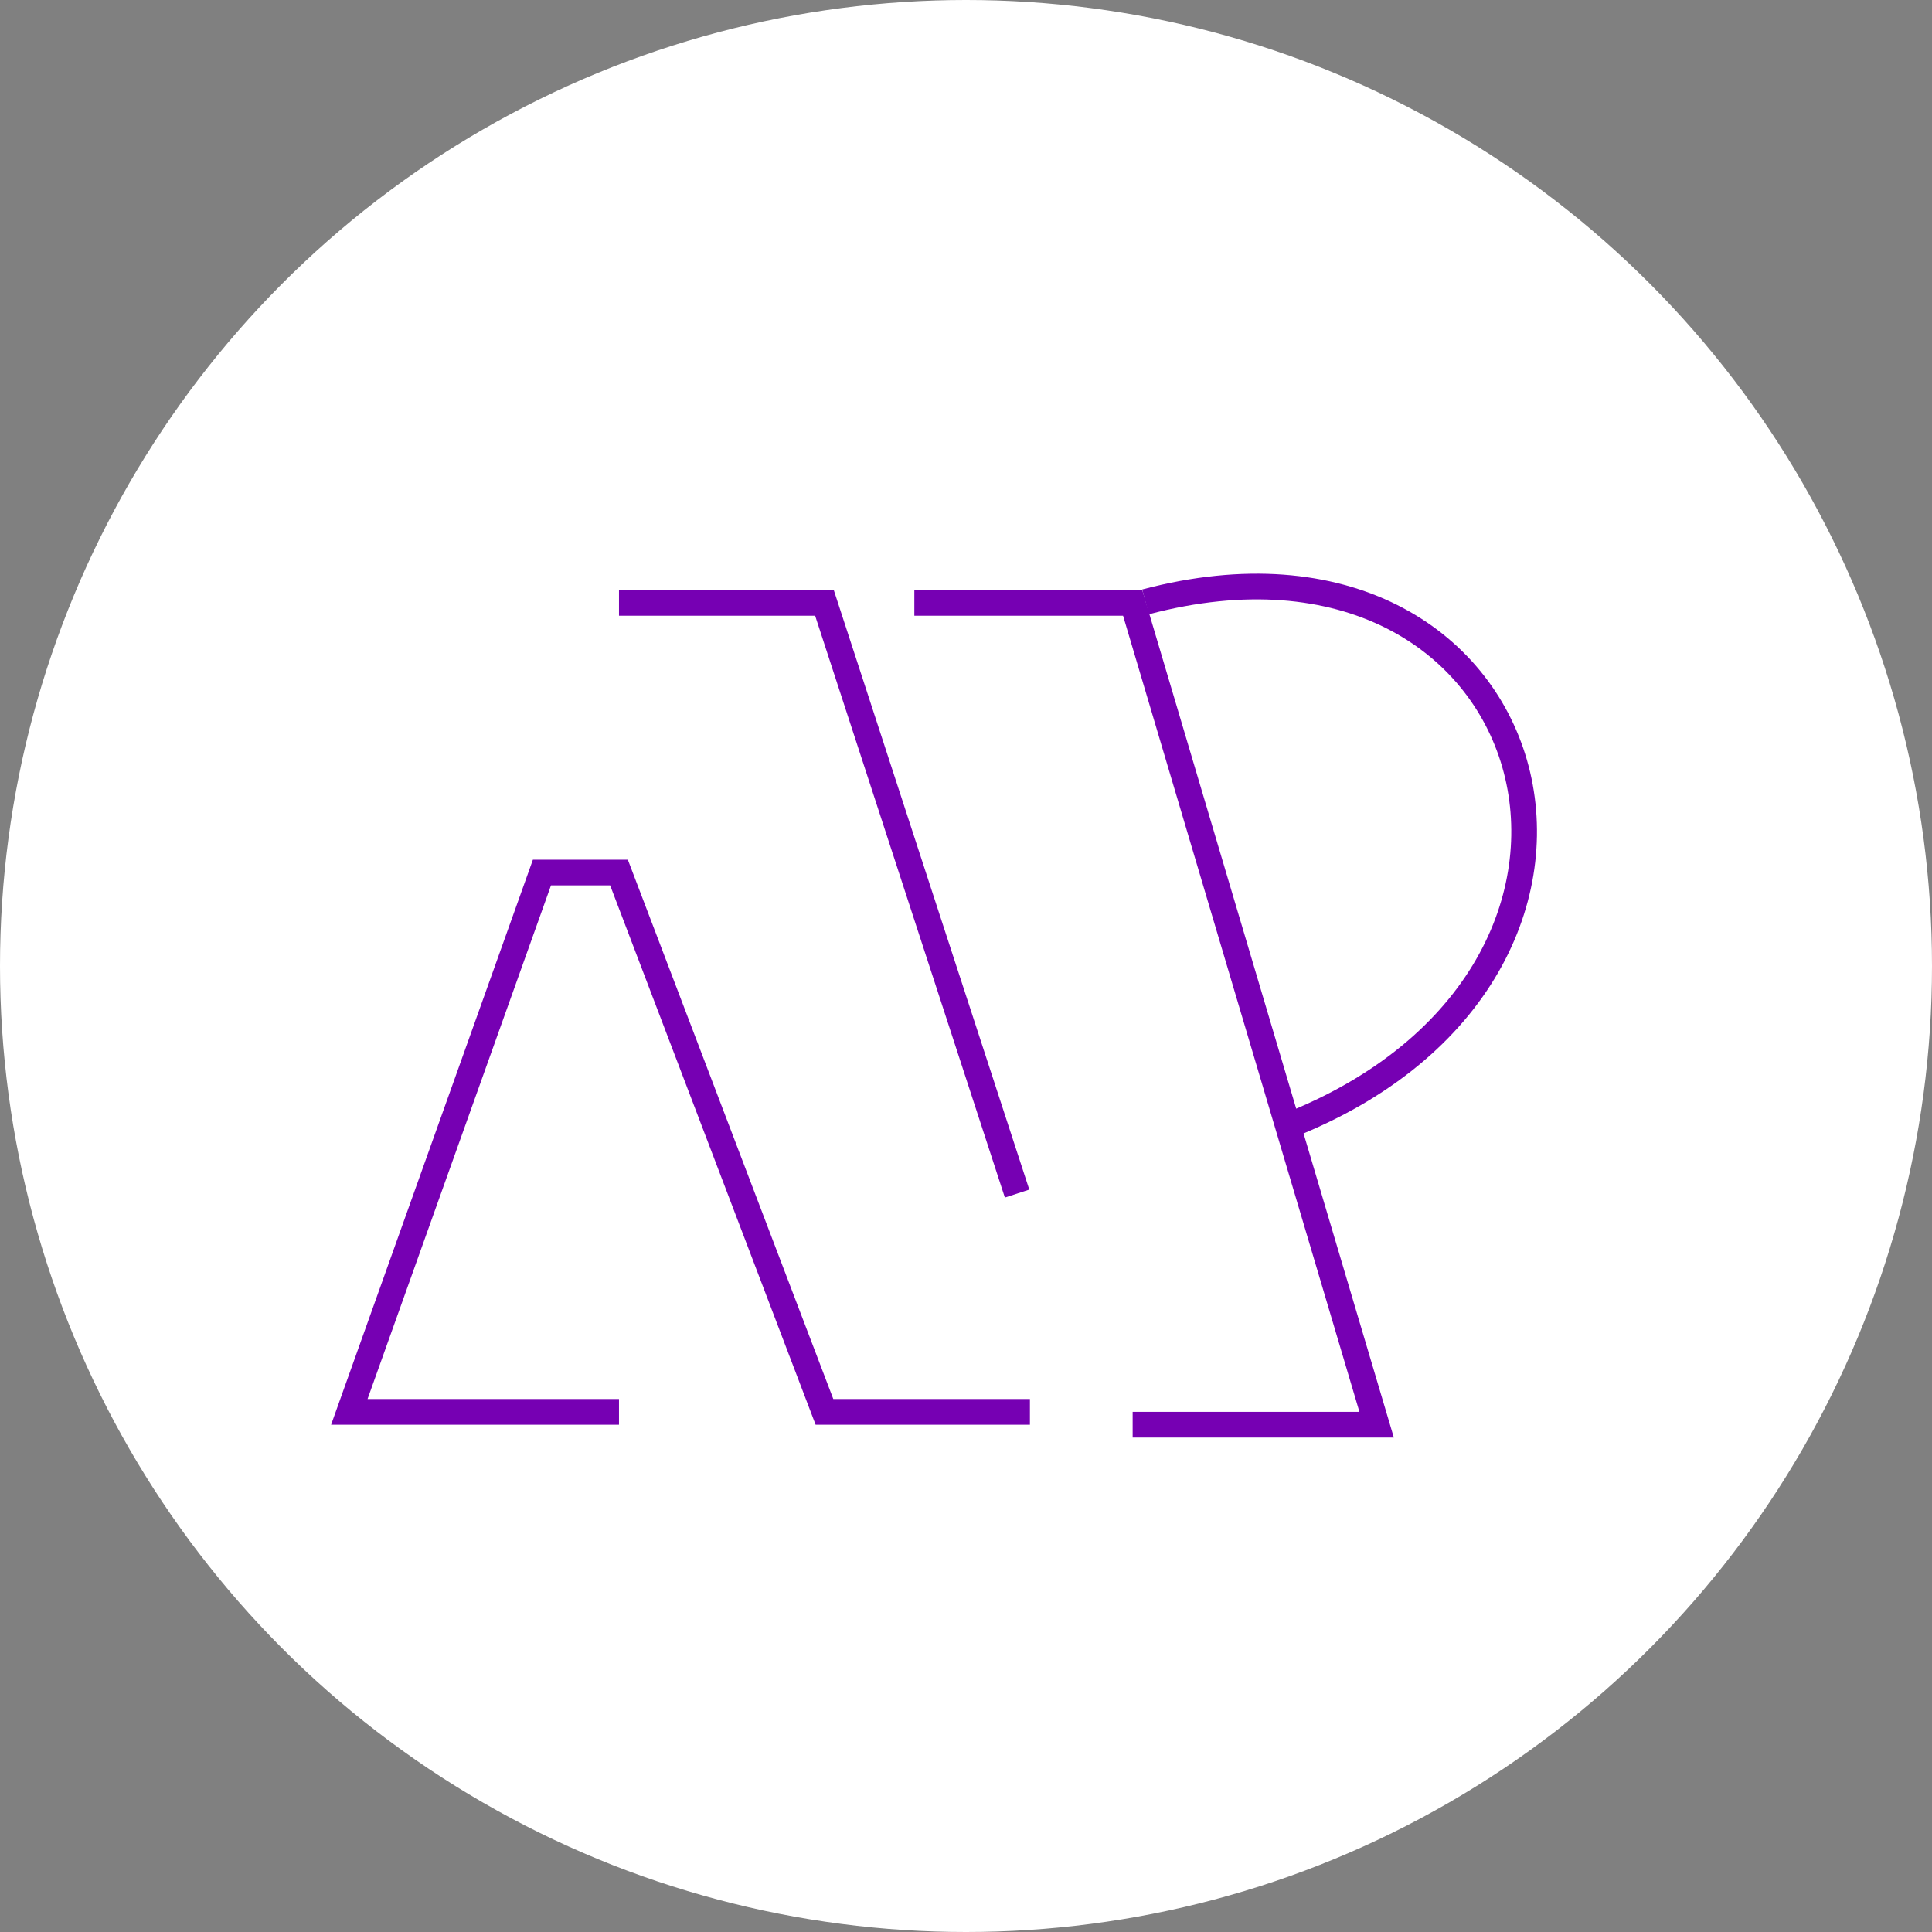 <svg width="271" height="271" viewBox="0 0 271 271" fill="none" xmlns="http://www.w3.org/2000/svg">
<rect x="0" y="0" width="271" height="271" fill="#808080" stroke="none"/>
<circle cx="135.5" cy="135.5" r="135.5" fill="white"/>
<path d="M86.826 198.043H49L76.019 122.391H86.826L115.646 198.043H144.466" stroke="#7600B3" stroke-width="3.602"/>
<path d="M86.826 84.565H115.646L142.665 167.422" stroke="#7600B3" stroke-width="3.602"/>
<path d="M158.875 199.844H193.099L158.875 84.565H128.254" stroke="#7600B3" stroke-width="3.602"/>
<path d="M160.678 84.426C216.673 69.611 235.729 135.3 181.692 157.515" stroke="#7600B3" stroke-width="3.602"/>
</svg>
